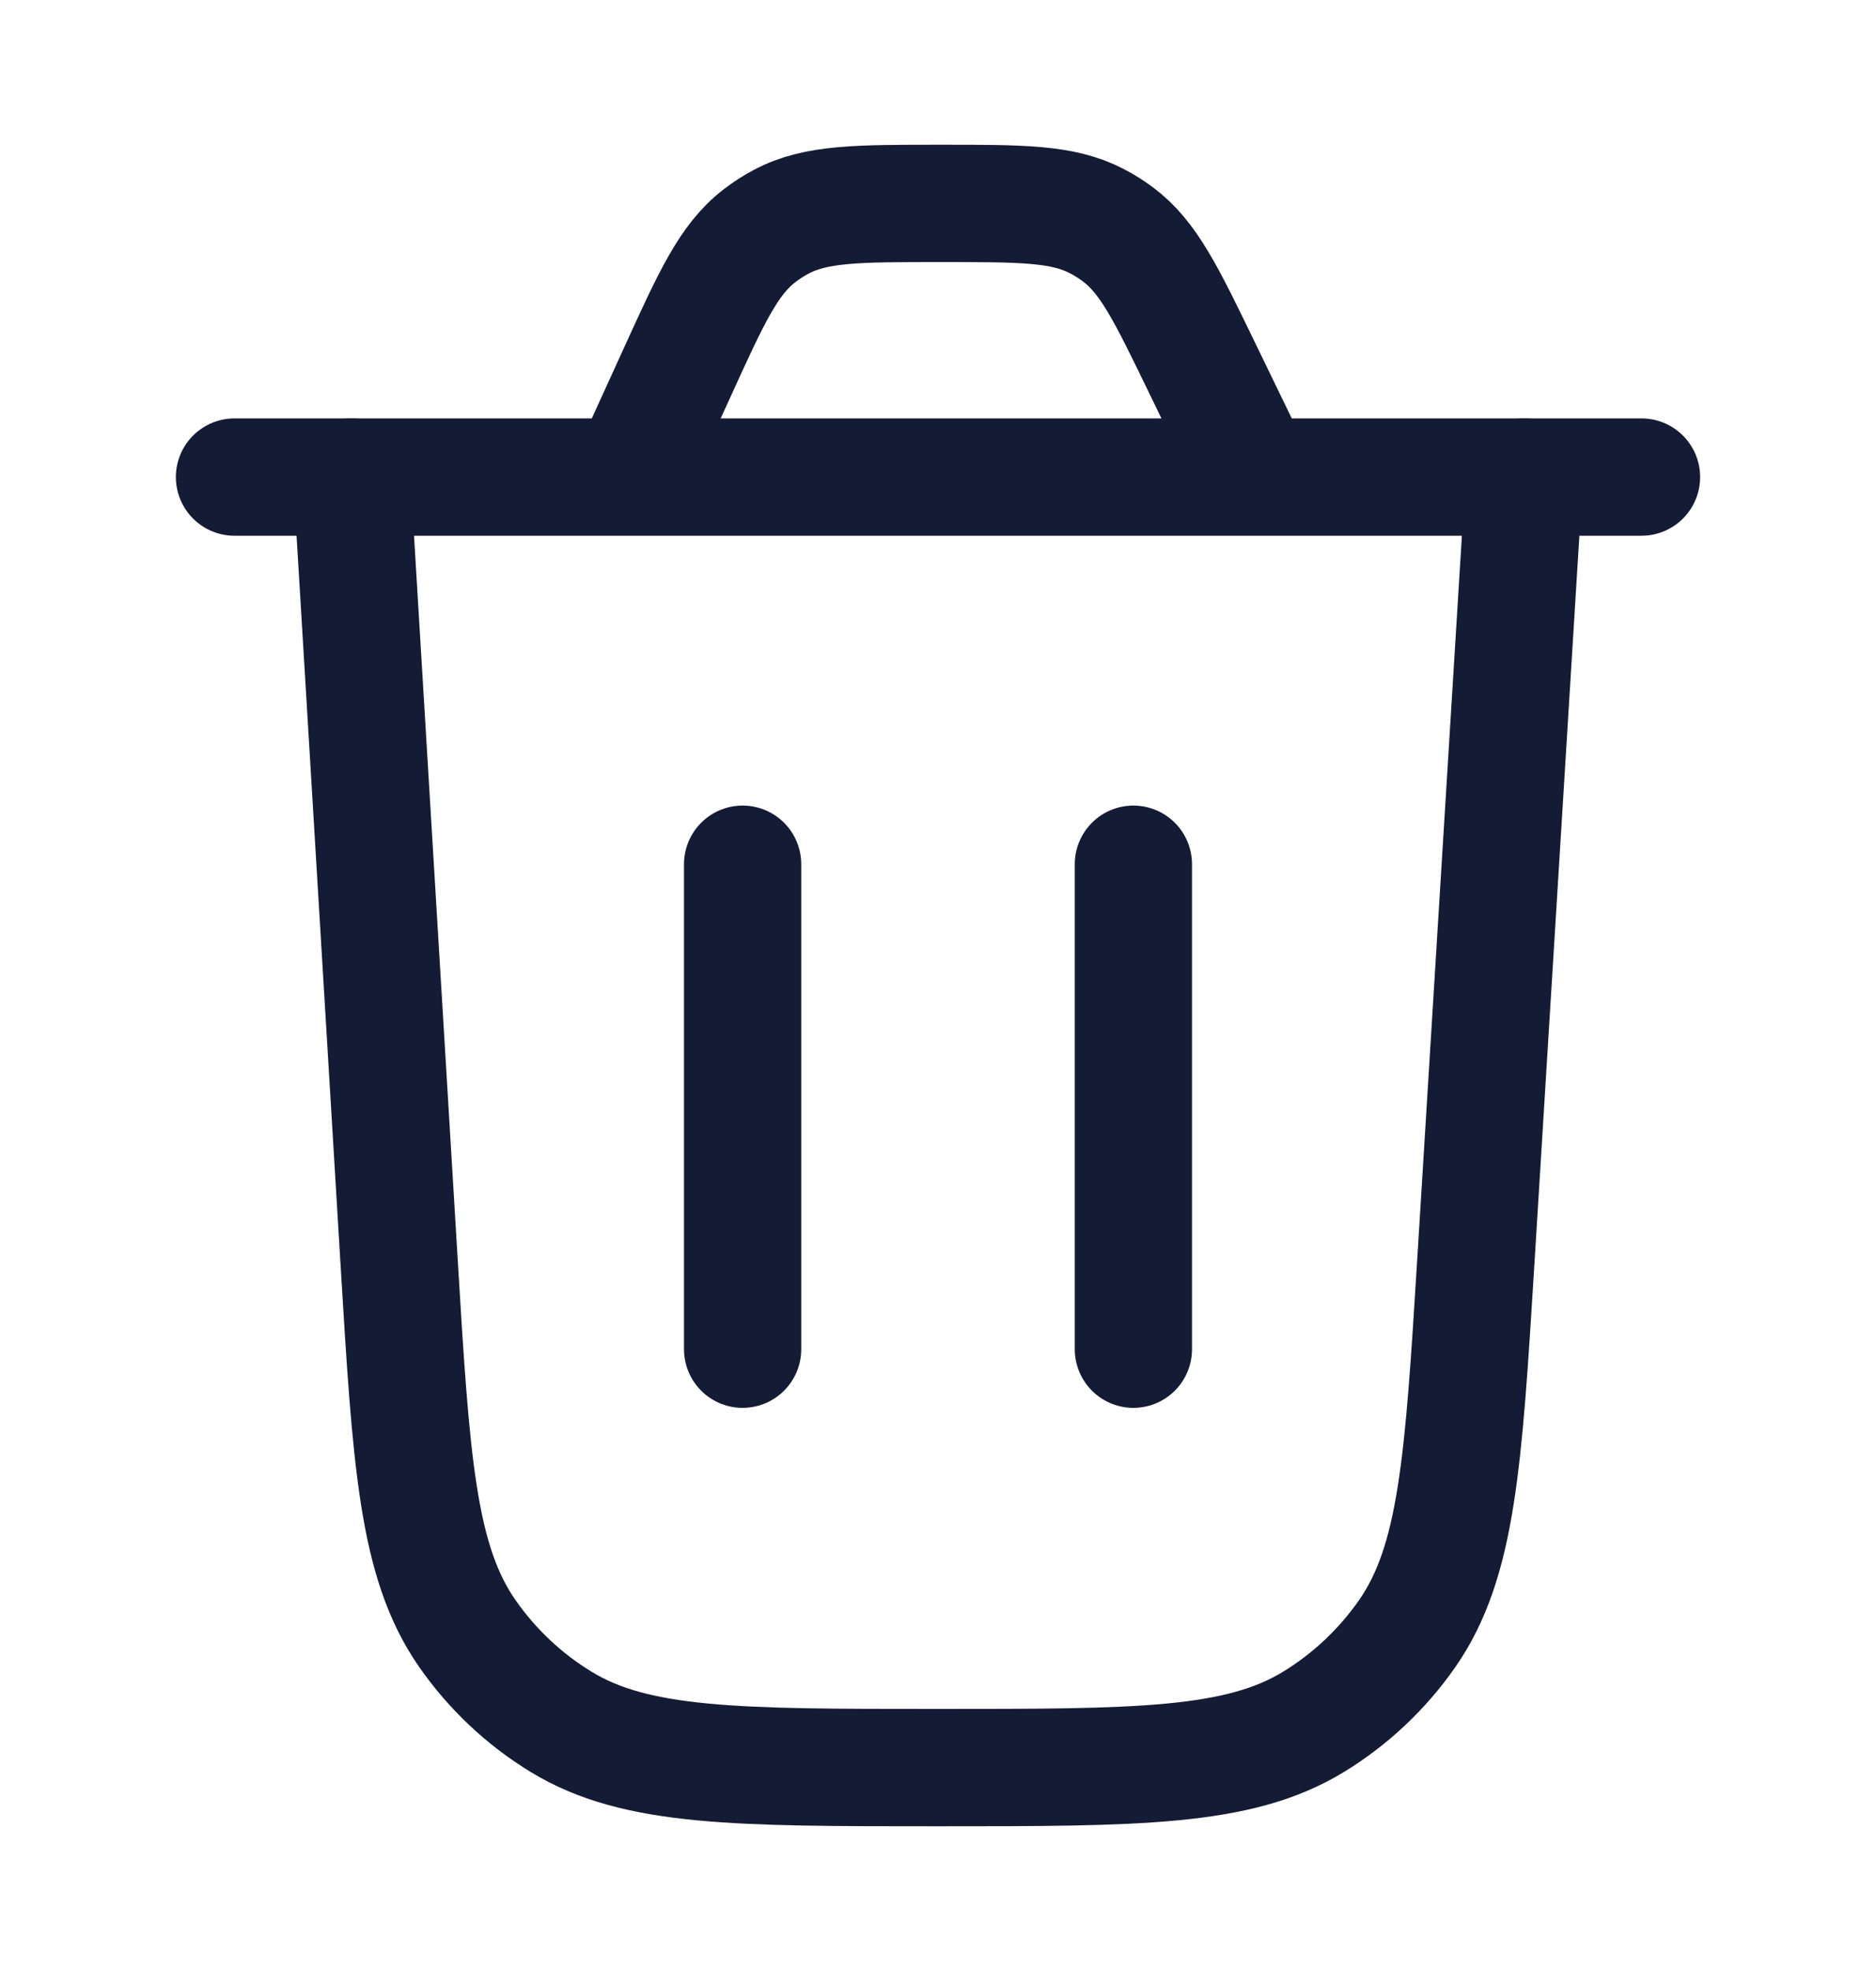 <svg width="20" height="21" viewBox="0 0 20 21" fill="none" xmlns="http://www.w3.org/2000/svg">
<path d="M2.5 5.083H17.5M13.38 5.083L12.811 3.91C12.433 3.13 12.244 2.74 11.918 2.497C11.846 2.443 11.769 2.395 11.689 2.354C11.328 2.167 10.895 2.167 10.029 2.167C9.141 2.167 8.697 2.167 8.33 2.362C8.248 2.405 8.171 2.455 8.098 2.511C7.768 2.764 7.584 3.168 7.216 3.976L6.711 5.083" stroke="#141B34" stroke-width="1.25" stroke-linecap="round"/>
<path d="M16.25 5.083L15.734 13.438C15.602 15.572 15.536 16.639 15.001 17.407C14.736 17.786 14.396 18.106 14.001 18.347C13.202 18.833 12.133 18.833 9.994 18.833C7.853 18.833 6.782 18.833 5.983 18.346C5.587 18.105 5.247 17.784 4.982 17.404C4.447 16.636 4.383 15.567 4.254 13.429L3.75 5.083" stroke="#141B34" stroke-width="1.25" stroke-linecap="round"/>
<path d="M7.917 14.375V9.208" stroke="#141B34" stroke-width="1.25" stroke-linecap="round"/>
<path d="M12.083 14.375V9.208" stroke="#141B34" stroke-width="1.25" stroke-linecap="round"/>
</svg>

